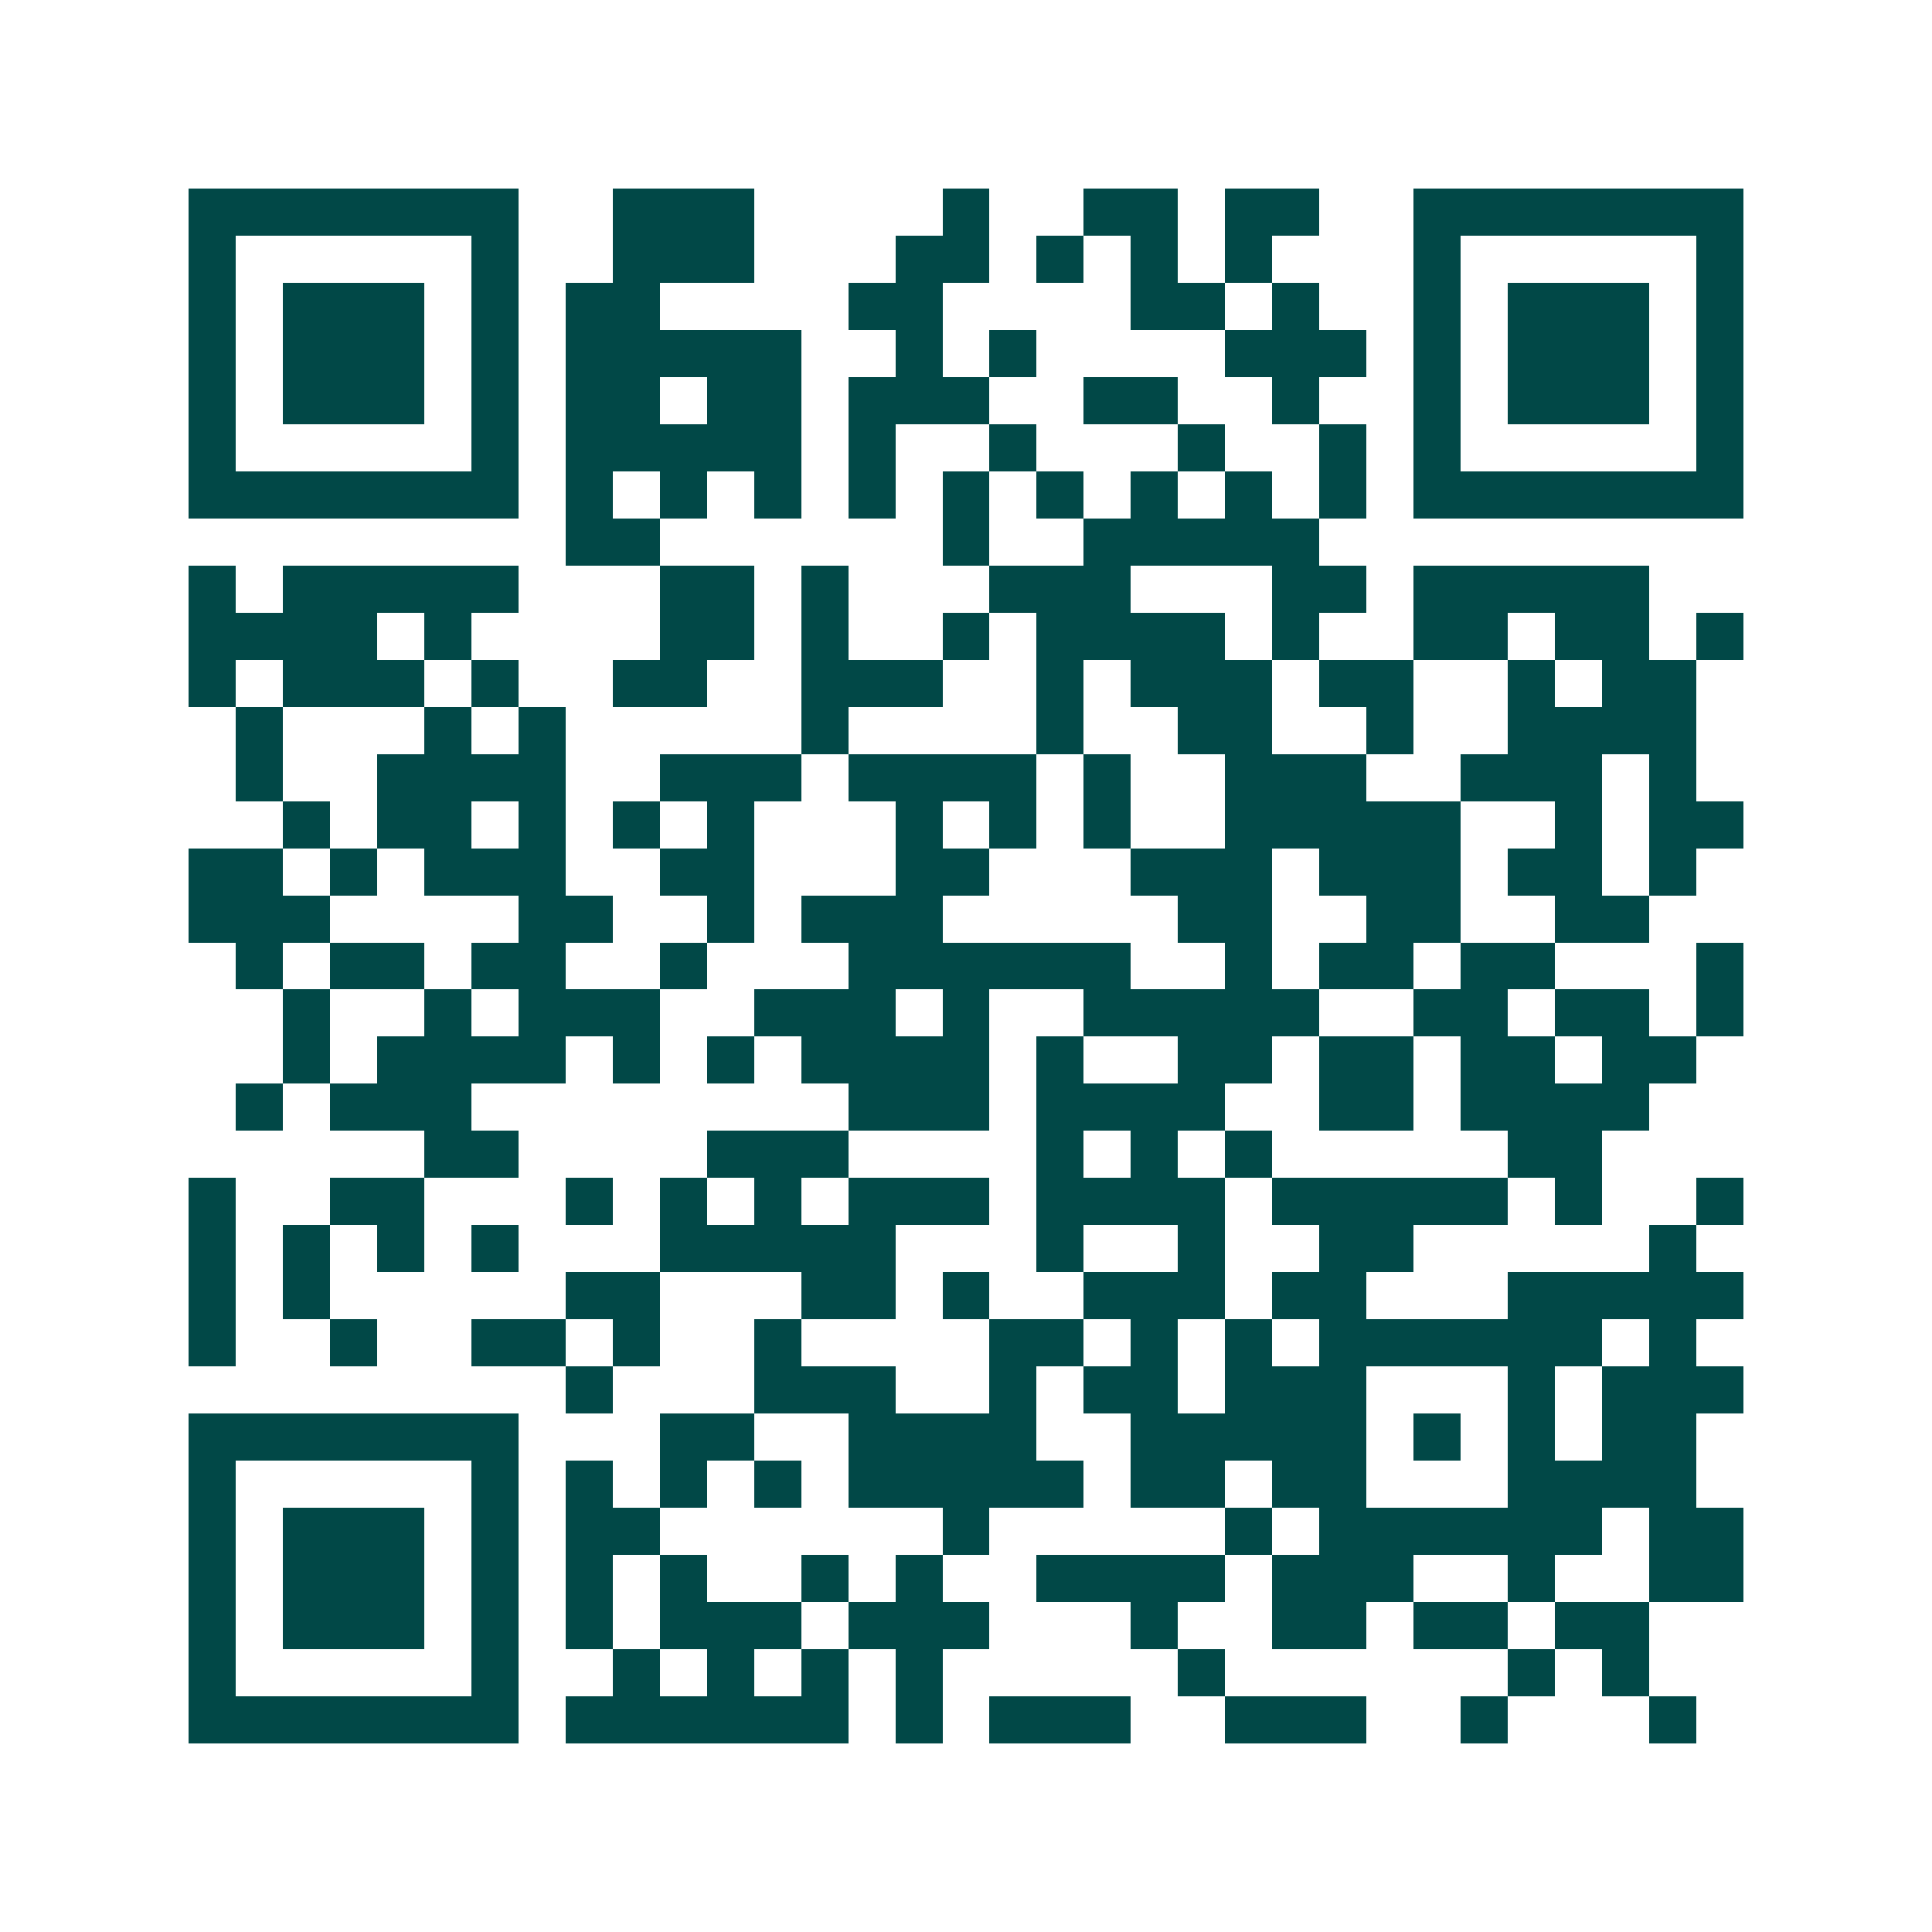 <svg xmlns="http://www.w3.org/2000/svg" width="200" height="200" viewBox="0 0 41 41" shape-rendering="crispEdges"><path fill="#ffffff" d="M0 0h41v41H0z"/><path stroke="#014847" d="M4 4.5h7m2 0h3m4 0h1m2 0h2m1 0h2m2 0h7M4 5.5h1m5 0h1m2 0h3m3 0h2m1 0h1m1 0h1m1 0h1m3 0h1m5 0h1M4 6.5h1m1 0h3m1 0h1m1 0h2m4 0h2m4 0h2m1 0h1m2 0h1m1 0h3m1 0h1M4 7.5h1m1 0h3m1 0h1m1 0h5m2 0h1m1 0h1m4 0h3m1 0h1m1 0h3m1 0h1M4 8.5h1m1 0h3m1 0h1m1 0h2m1 0h2m1 0h3m2 0h2m2 0h1m2 0h1m1 0h3m1 0h1M4 9.5h1m5 0h1m1 0h5m1 0h1m2 0h1m3 0h1m2 0h1m1 0h1m5 0h1M4 10.5h7m1 0h1m1 0h1m1 0h1m1 0h1m1 0h1m1 0h1m1 0h1m1 0h1m1 0h1m1 0h7M12 11.5h2m6 0h1m2 0h5M4 12.5h1m1 0h5m3 0h2m1 0h1m3 0h3m3 0h2m1 0h5M4 13.5h4m1 0h1m4 0h2m1 0h1m2 0h1m1 0h4m1 0h1m2 0h2m1 0h2m1 0h1M4 14.5h1m1 0h3m1 0h1m2 0h2m2 0h3m2 0h1m1 0h3m1 0h2m2 0h1m1 0h2M5 15.5h1m3 0h1m1 0h1m5 0h1m4 0h1m2 0h2m2 0h1m2 0h4M5 16.5h1m2 0h4m2 0h3m1 0h4m1 0h1m2 0h3m2 0h3m1 0h1M6 17.5h1m1 0h2m1 0h1m1 0h1m1 0h1m3 0h1m1 0h1m1 0h1m2 0h5m2 0h1m1 0h2M4 18.5h2m1 0h1m1 0h3m2 0h2m3 0h2m3 0h3m1 0h3m1 0h2m1 0h1M4 19.5h3m4 0h2m2 0h1m1 0h3m5 0h2m2 0h2m2 0h2M5 20.5h1m1 0h2m1 0h2m2 0h1m3 0h6m2 0h1m1 0h2m1 0h2m3 0h1M6 21.5h1m2 0h1m1 0h3m2 0h3m1 0h1m2 0h5m2 0h2m1 0h2m1 0h1M6 22.5h1m1 0h4m1 0h1m1 0h1m1 0h4m1 0h1m2 0h2m1 0h2m1 0h2m1 0h2M5 23.5h1m1 0h3m8 0h3m1 0h4m2 0h2m1 0h4M9 24.5h2m4 0h3m4 0h1m1 0h1m1 0h1m5 0h2M4 25.5h1m2 0h2m3 0h1m1 0h1m1 0h1m1 0h3m1 0h4m1 0h5m1 0h1m2 0h1M4 26.5h1m1 0h1m1 0h1m1 0h1m3 0h5m3 0h1m2 0h1m2 0h2m5 0h1M4 27.5h1m1 0h1m5 0h2m3 0h2m1 0h1m2 0h3m1 0h2m3 0h5M4 28.5h1m2 0h1m2 0h2m1 0h1m2 0h1m4 0h2m1 0h1m1 0h1m1 0h6m1 0h1M12 29.5h1m3 0h3m2 0h1m1 0h2m1 0h3m3 0h1m1 0h3M4 30.5h7m3 0h2m2 0h4m2 0h5m1 0h1m1 0h1m1 0h2M4 31.5h1m5 0h1m1 0h1m1 0h1m1 0h1m1 0h5m1 0h2m1 0h2m3 0h4M4 32.5h1m1 0h3m1 0h1m1 0h2m6 0h1m5 0h1m1 0h6m1 0h2M4 33.5h1m1 0h3m1 0h1m1 0h1m1 0h1m2 0h1m1 0h1m2 0h4m1 0h3m2 0h1m2 0h2M4 34.5h1m1 0h3m1 0h1m1 0h1m1 0h3m1 0h3m3 0h1m2 0h2m1 0h2m1 0h2M4 35.5h1m5 0h1m2 0h1m1 0h1m1 0h1m1 0h1m5 0h1m6 0h1m1 0h1M4 36.5h7m1 0h6m1 0h1m1 0h3m2 0h3m2 0h1m3 0h1"/></svg>
